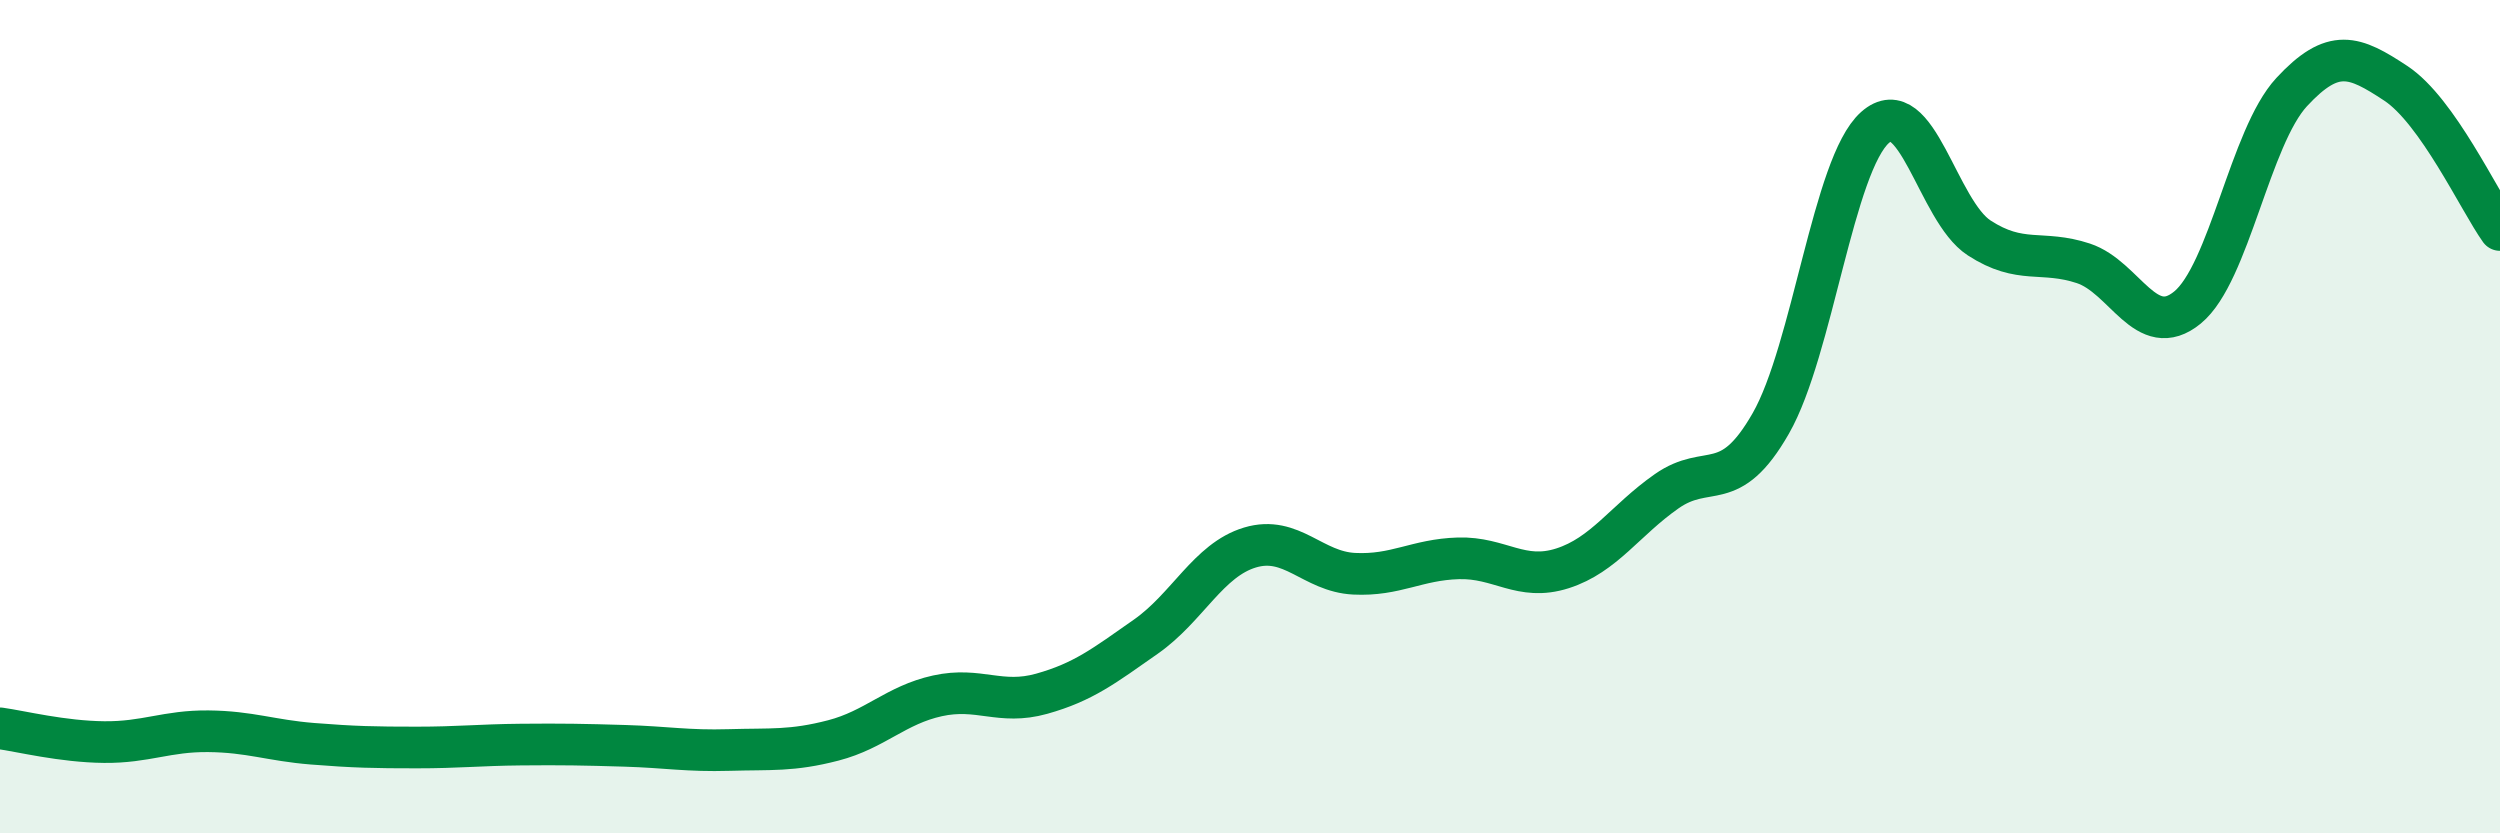 
    <svg width="60" height="20" viewBox="0 0 60 20" xmlns="http://www.w3.org/2000/svg">
      <path
        d="M 0,17.48 C 0.5,17.55 1.5,17.8 2.5,17.81 C 3.5,17.82 4,17.54 5,17.55 C 6,17.56 6.5,17.77 7.5,17.85 C 8.5,17.93 9,17.94 10,17.94 C 11,17.94 11.5,17.88 12.5,17.87 C 13.5,17.86 14,17.87 15,17.9 C 16,17.93 16.5,18.03 17.5,18 C 18.5,17.97 19,18.03 20,17.77 C 21,17.51 21.5,16.92 22.5,16.7 C 23.5,16.48 24,16.93 25,16.65 C 26,16.37 26.5,15.98 27.5,15.28 C 28.5,14.58 29,13.44 30,13.14 C 31,12.84 31.5,13.72 32.5,13.77 C 33.5,13.82 34,13.43 35,13.4 C 36,13.37 36.5,13.96 37.5,13.64 C 38.5,13.32 39,12.49 40,11.79 C 41,11.09 41.5,11.91 42.5,10.16 C 43.5,8.41 44,3.95 45,3.06 C 46,2.17 46.5,5.06 47.5,5.71 C 48.5,6.36 49,5.99 50,6.32 C 51,6.65 51.5,8.2 52.5,7.38 C 53.5,6.56 54,3.29 55,2.21 C 56,1.13 56.5,1.34 57.5,2 C 58.5,2.66 59.5,4.82 60,5.52L60 20L0 20Z"
        fill="#008740"
        opacity="0.1"
        stroke-linecap="round"
        stroke-linejoin="round"
      />
      <path
        d="M 0,17.48 C 0.5,17.55 1.5,17.8 2.5,17.81 C 3.5,17.82 4,17.54 5,17.55 C 6,17.56 6.5,17.77 7.5,17.85 C 8.5,17.93 9,17.94 10,17.94 C 11,17.94 11.5,17.88 12.5,17.87 C 13.5,17.86 14,17.87 15,17.9 C 16,17.93 16.5,18.03 17.5,18 C 18.5,17.97 19,18.03 20,17.77 C 21,17.51 21.5,16.92 22.5,16.7 C 23.5,16.48 24,16.93 25,16.65 C 26,16.37 26.5,15.98 27.5,15.28 C 28.5,14.58 29,13.44 30,13.14 C 31,12.84 31.5,13.72 32.5,13.77 C 33.5,13.82 34,13.43 35,13.4 C 36,13.37 36.5,13.96 37.5,13.64 C 38.5,13.32 39,12.49 40,11.79 C 41,11.09 41.5,11.91 42.5,10.16 C 43.5,8.41 44,3.95 45,3.06 C 46,2.17 46.5,5.06 47.5,5.71 C 48.5,6.36 49,5.99 50,6.32 C 51,6.65 51.5,8.2 52.5,7.38 C 53.5,6.56 54,3.29 55,2.21 C 56,1.13 56.5,1.34 57.5,2 C 58.5,2.66 59.5,4.82 60,5.52"
        stroke="#008740"
        stroke-width="1"
        fill="none"
        stroke-linecap="round"
        stroke-linejoin="round"
      />
    </svg>
  